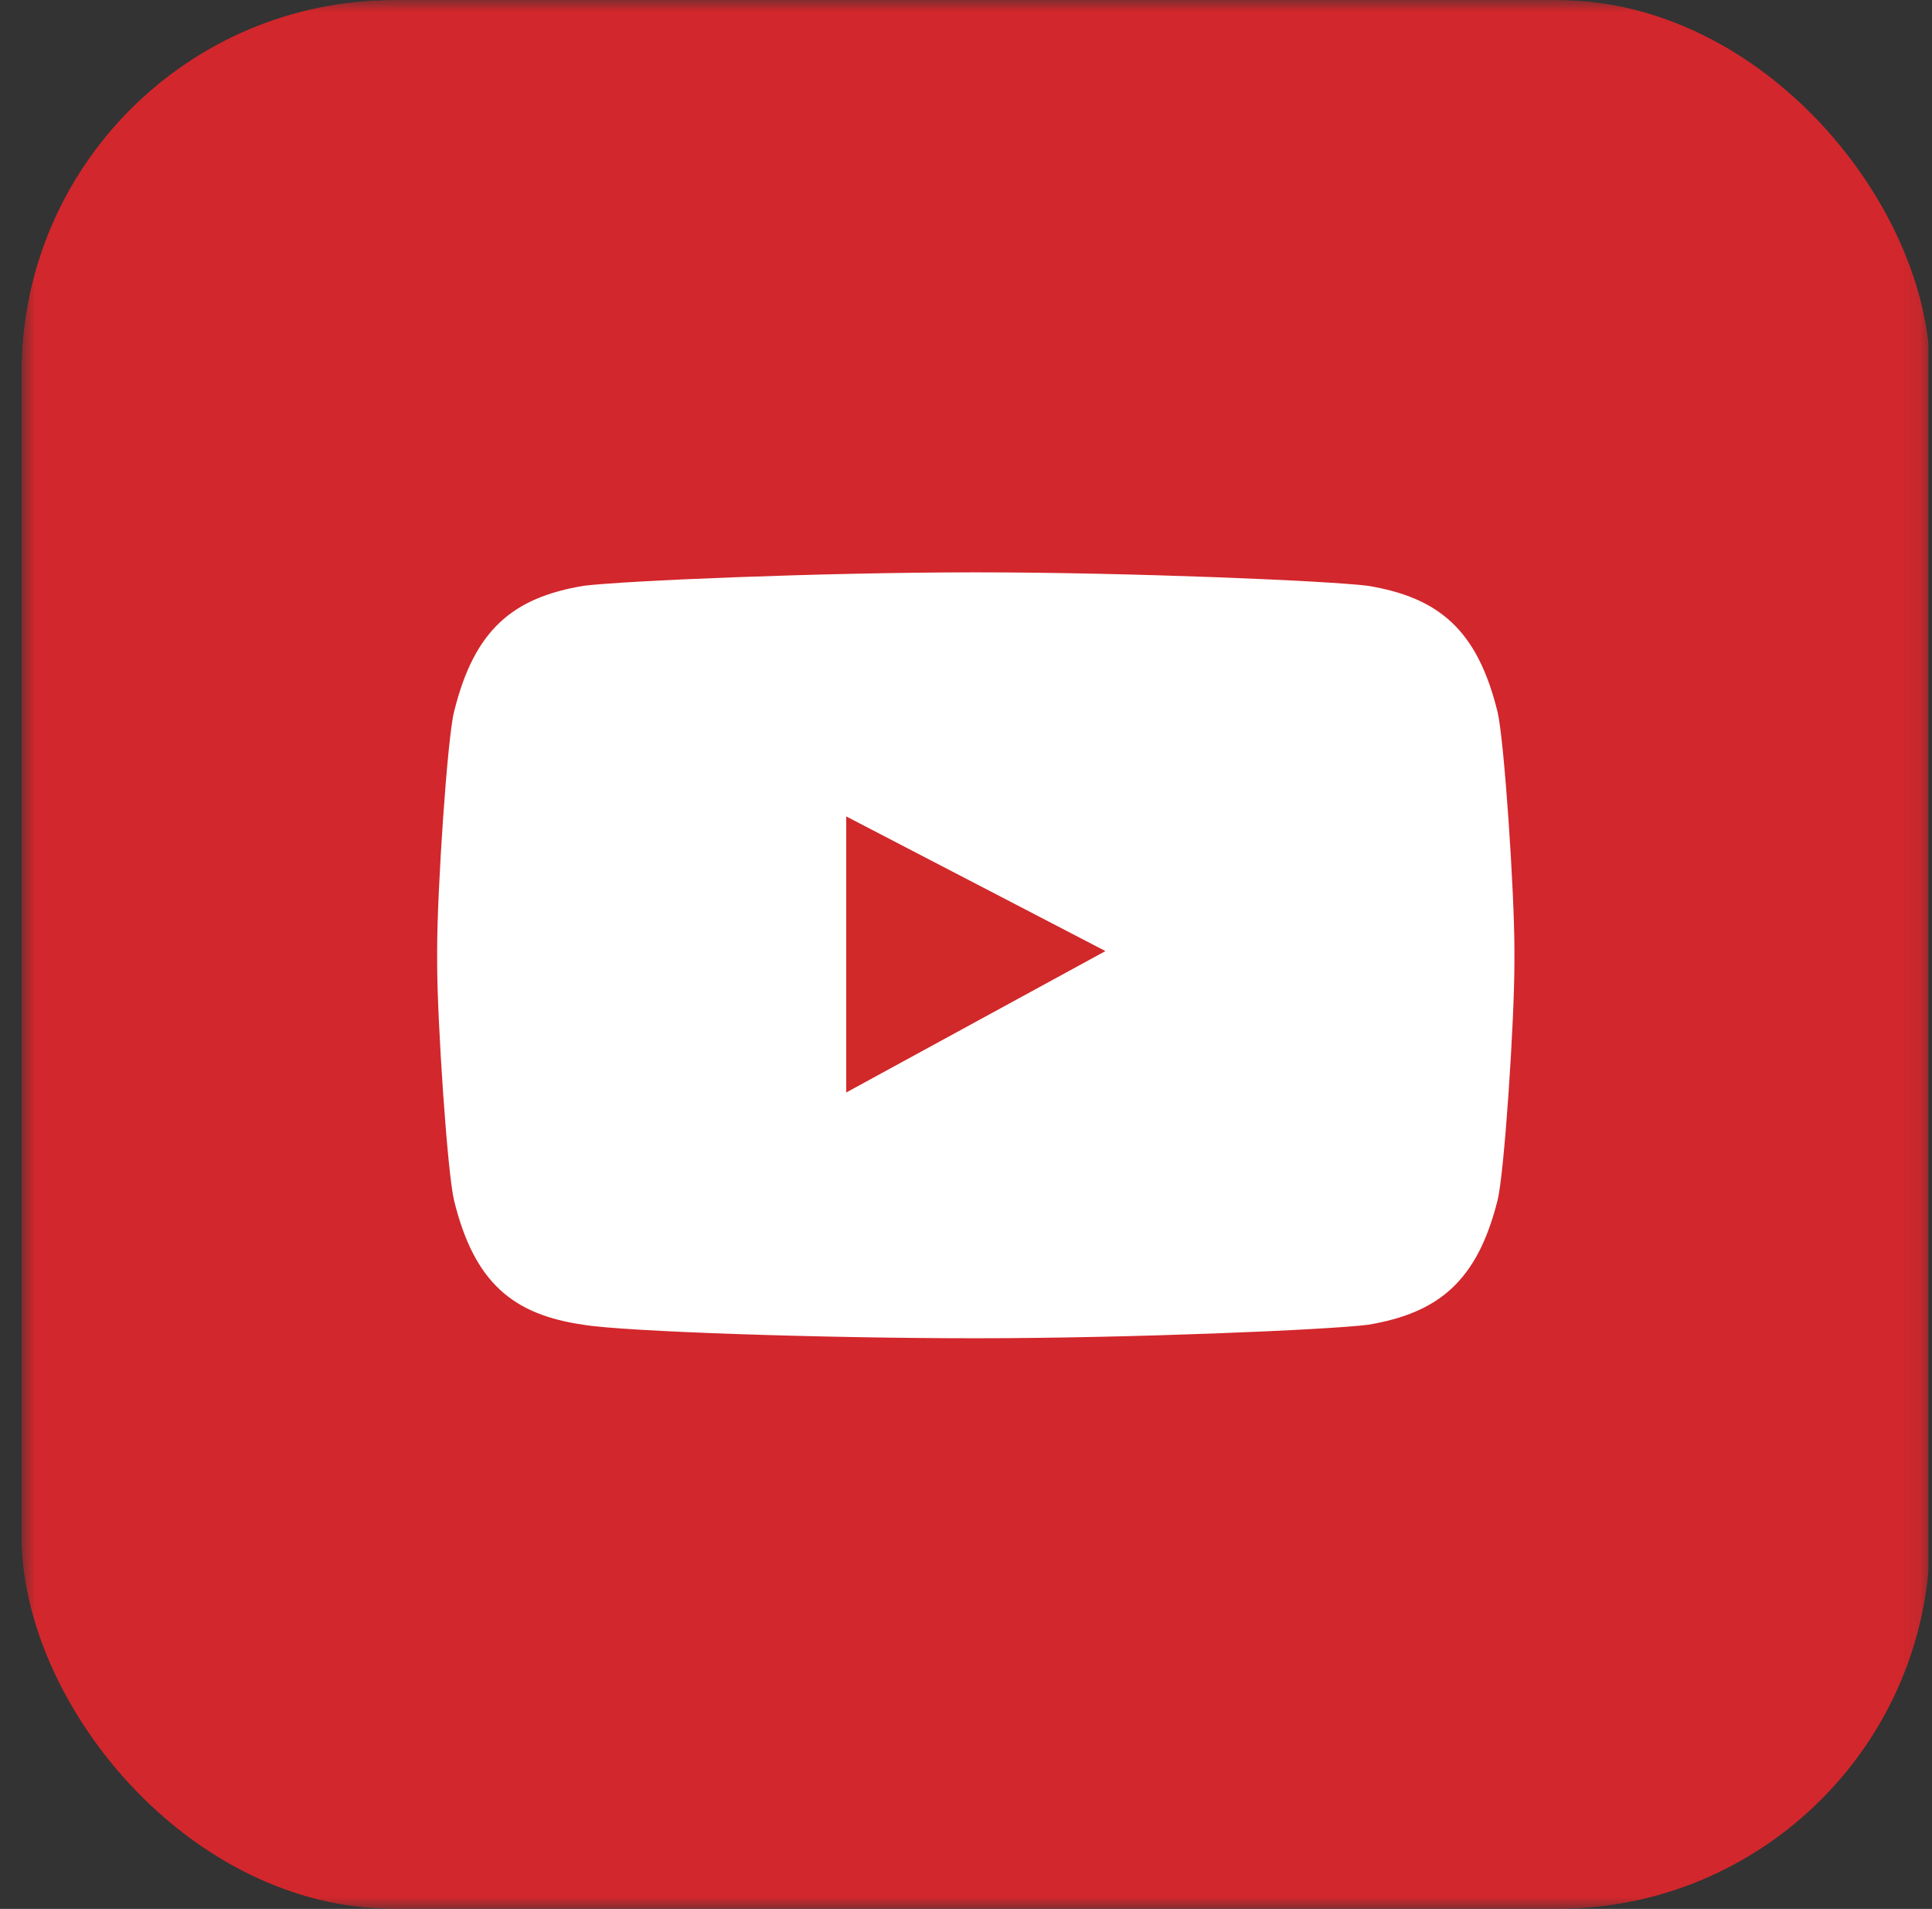 <svg width="83" height="82" viewBox="0 0 83 82" fill="none" xmlns="http://www.w3.org/2000/svg">
  <rect x="0" y="0" width="83" height="82" fill="#333333" stroke="none"/>
  <g clip-path="url(#clip0_103_488)">
  <mask id="mask0_103_488" style="mask-type:luminance" maskUnits="userSpaceOnUse" x="0" y="0" width="83" height="82">
  <path d="M82.922 0H0.922V82H82.922V0Z" fill="white"/>
  </mask>
  <g mask="url(#mask0_103_488)">
  <path d="M77.499 82H6.273C3.308 82 0.922 79.614 0.922 76.649V5.423C0.922 2.386 3.308 0 6.273 0H77.499C80.463 0 82.85 2.386 82.85 5.423V76.649C82.922 79.614 80.536 82 77.499 82Z" fill="#D2272C"/>
  </g>
  <mask id="mask1_103_488" style="mask-type:luminance" maskUnits="userSpaceOnUse" x="0" y="0" width="83" height="82">
  <path d="M82.922 0H0.922V82H82.922V0Z" fill="white"/>
  </mask>
  <g mask="url(#mask1_103_488)">
  <path d="M58.769 25.164C57.033 24.947 48.573 24.586 41.921 24.586C35.268 24.586 26.808 24.947 25.072 25.164C22.035 25.67 20.372 27.044 19.504 30.587C19.215 31.744 18.781 38.252 18.781 40.783V41.362C18.781 43.82 19.215 50.328 19.504 51.557C20.372 55.101 22.035 56.474 25.072 56.908C26.808 57.198 35.268 57.487 41.921 57.487C48.645 57.487 57.033 57.125 58.769 56.908C61.806 56.402 63.469 55.028 64.337 51.557C64.626 50.4 65.06 43.892 65.06 41.362V40.783C65.06 38.325 64.626 31.817 64.337 30.587C63.469 27.044 61.806 25.67 58.769 25.164Z" fill="white"/>
  </g>
  <mask id="mask2_103_488" style="mask-type:luminance" maskUnits="userSpaceOnUse" x="0" y="0" width="83" height="82">
  <path d="M82.922 0H0.922V82H82.922V0Z" fill="white"/>
  </mask>
  <g mask="url(#mask2_103_488)">
  <path d="M36.355 35.071L47.491 40.855L36.355 46.929V35.071Z" fill="#D12829"/>
  </g>
  </g>
  <defs>
  <clipPath id="clip0_103_488">
  <rect x="0.922" width="82" height="82" rx="16" fill="white"/>
  </clipPath>
  </defs>
  </svg>
  